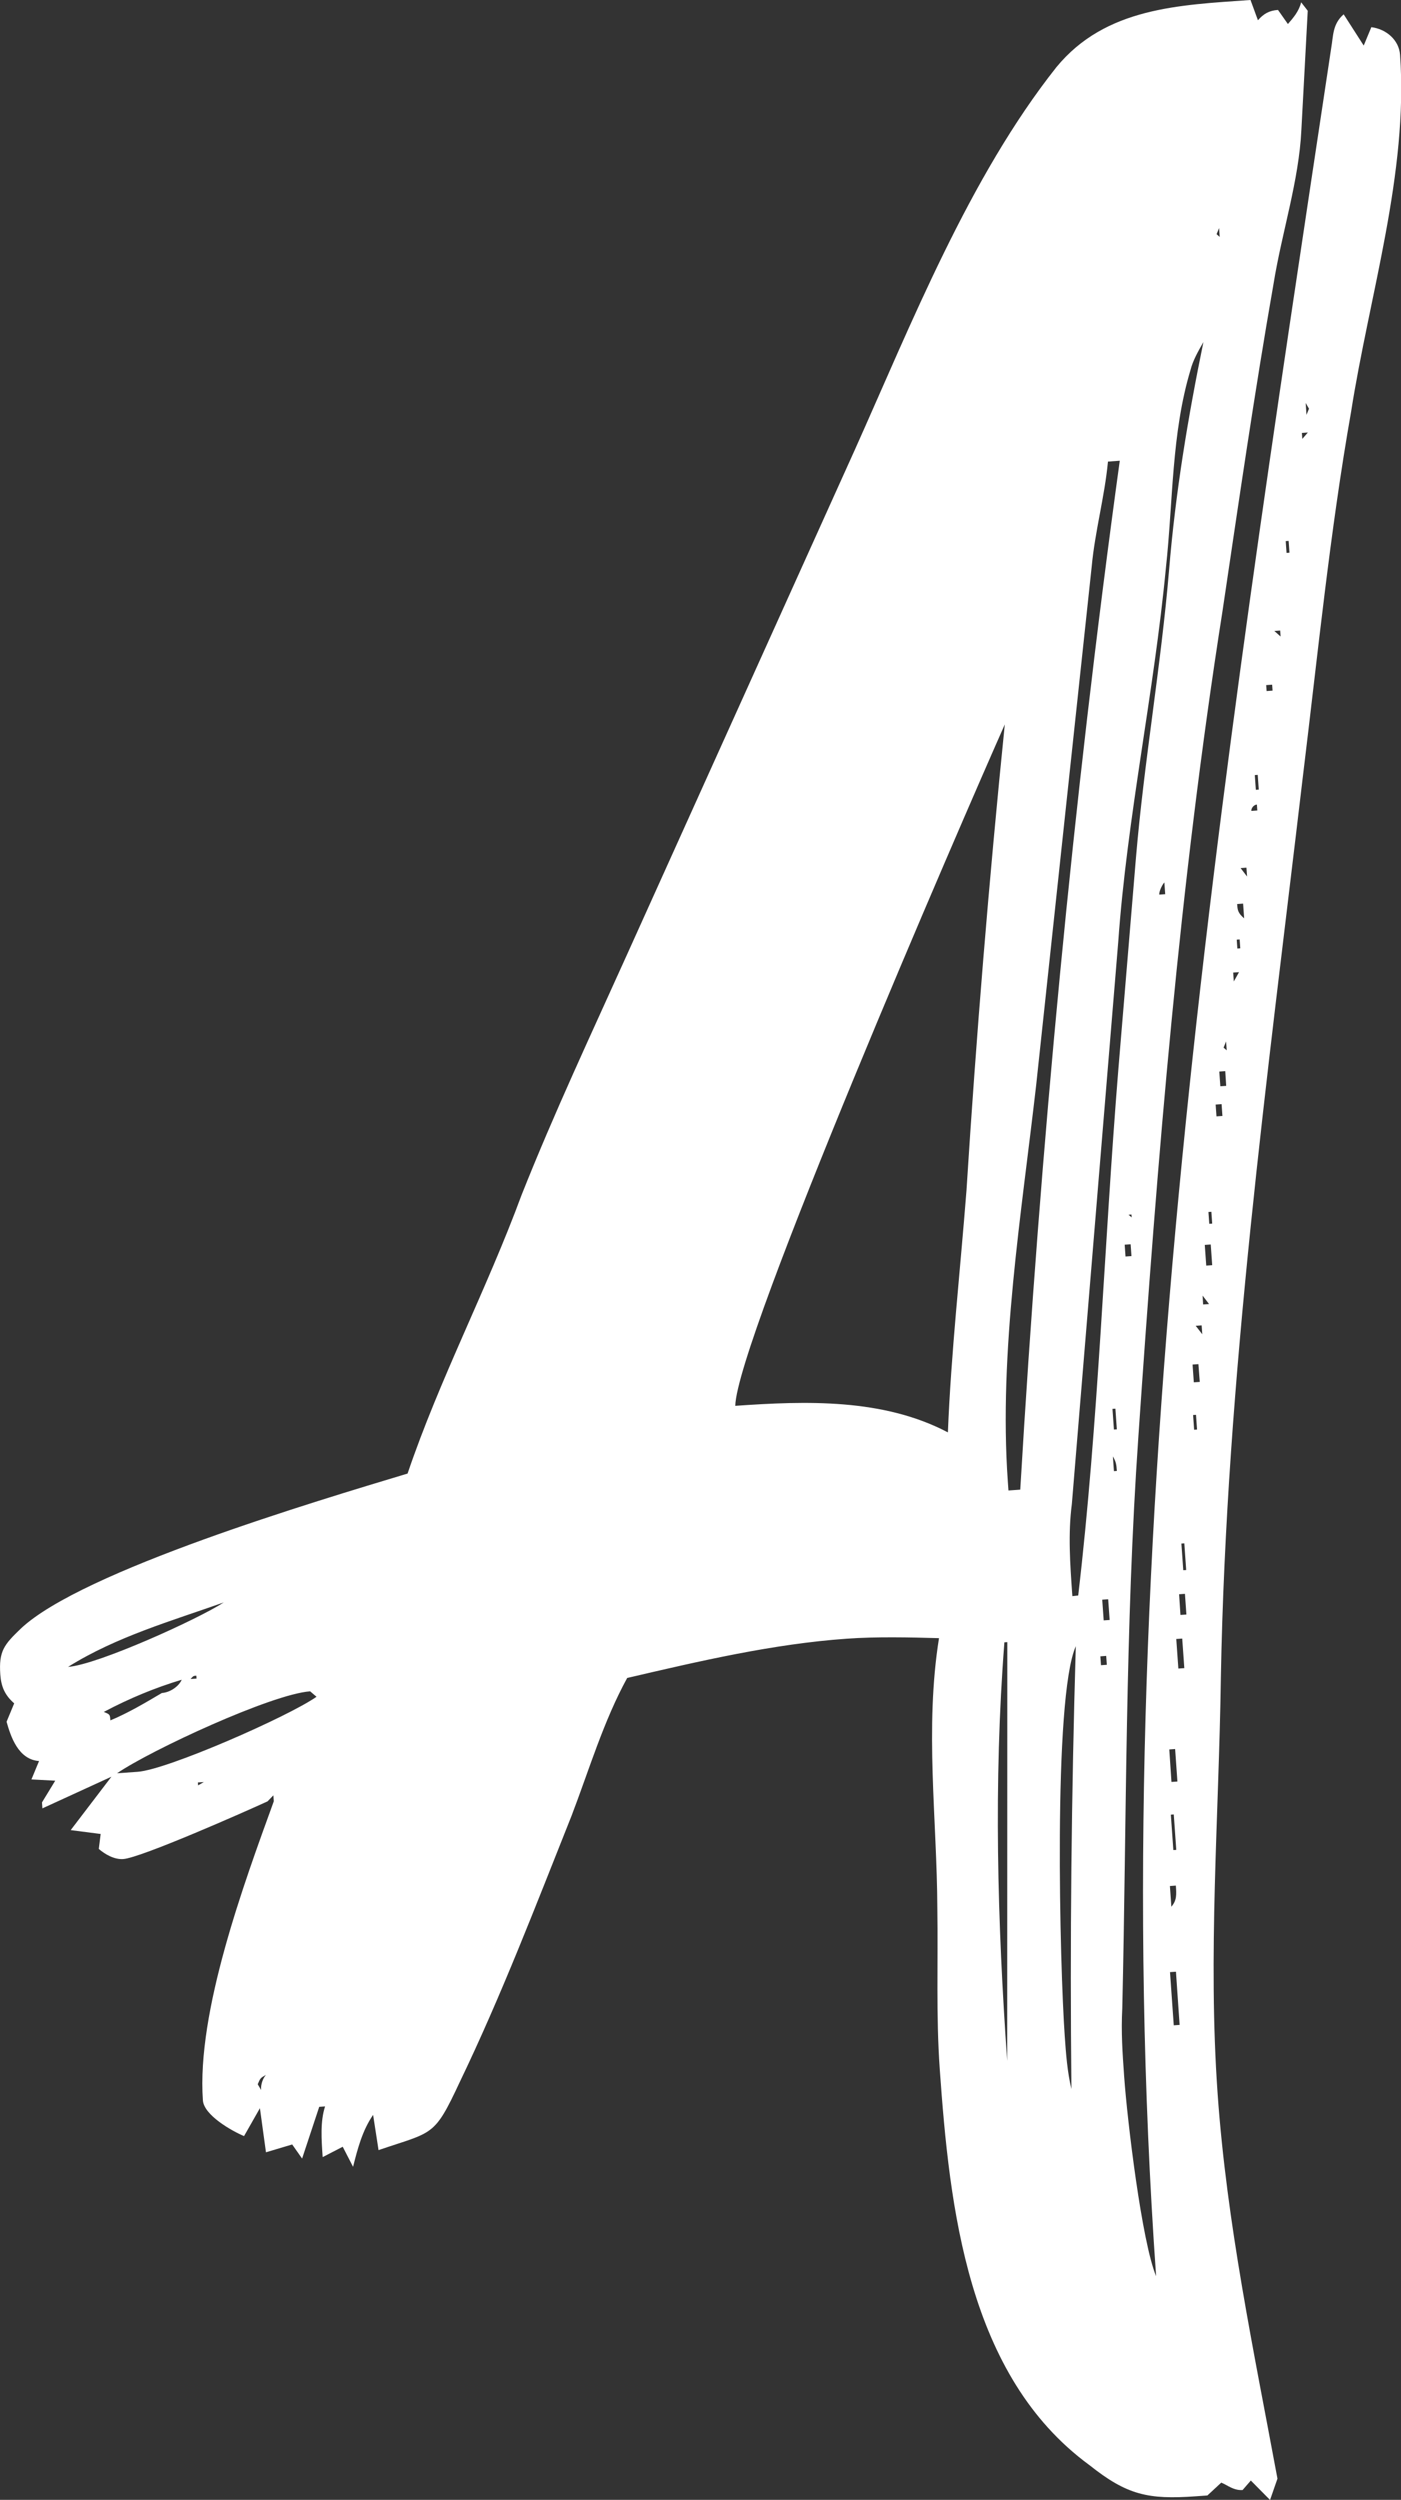 <?xml version="1.0" encoding="utf-8"?>
<!-- Generator: Adobe Illustrator 23.0.0, SVG Export Plug-In . SVG Version: 6.00 Build 0)  -->
<svg version="1.1" id="Layer_1" xmlns="http://www.w3.org/2000/svg" xmlns:xlink="http://www.w3.org/1999/xlink" x="0px" y="0px"
	 viewBox="0 0 134.16 239.22" style="enable-background:new 0 0 134.16 239.22;" xml:space="preserve">
<rect x="0" y="0" width="134.16" height="239.22" fill="#333333" stroke="none"/>
<style type="text/css">
	.st0{fill:#FFFFFF;}
</style>
<g>
	<path class="st0" d="M25.62,172.38c-2.2,1.01-12.13,5.4-13.82,5.52c-0.85,0.06-1.74-0.45-2.34-0.97l0.18-1.43l-2.87-0.37l3.9-5.11
		l-6.61,3.03l-0.04-0.57l1.27-2.08l-2.28-0.12l0.73-1.76c-2-0.14-2.72-2.37-3.11-3.76L1.36,163c-0.91-0.79-1.25-1.62-1.33-2.75
		c-0.16-2.26,0.37-2.87,1.96-4.4c5.86-5.53,28.41-12.24,37.04-14.84c3.06-9.03,7.57-17.59,10.91-26.64
		c3.14-7.9,6.6-15.25,10.04-22.88l21.88-48.45c5.4-12.04,10.95-26.07,19.3-36.61c4.71-5.73,11.8-5.95,18.59-6.43l0.71,1.94
		c0.53-0.61,1.07-0.93,1.92-0.99l0.95,1.35c0.53-0.61,1.05-1.21,1.27-2.08l0.63,0.81l-0.61,11.41c-0.23,4.85-1.87,9.8-2.66,14.69
		c-1.82,10.36-3.35,20.99-4.89,31.33c-4.12,26.16-6.24,52.46-8.06,79.03c-1.27,18.28-1.12,36.46-1.54,54.69
		c-0.12,2.28,0.02,4.26,0.18,6.53c0.3,4.24,1.69,15.8,3.06,19.11c-5.06-71.56,6.13-142.56,16.77-213.24
		c0.2-1.15,0.12-2.28,1.19-3.21l1.92,2.99l0.73-1.76c1.43,0.18,2.65,1.23,2.75,2.65c0.8,11.31-2.93,22.95-4.69,34.16
		c-2.03,11.51-3.19,23.25-4.63,35.01c-3.38,28.66-7.32,57.37-7.84,86.12c-0.19,13.37-1.25,26.52-0.31,39.82
		c0.88,12.45,3.44,24.49,5.73,36.83l-0.71,2.04l-1.84-1.86l-0.79,0.91c-0.85,0.06-1.45-0.47-2.04-0.71l-1.33,1.23l-1.13,0.08
		c-4.53,0.32-6.55-0.11-10.16-2.98c-11.69-8.55-13.4-24.64-14.34-37.93c-0.36-5.09-0.15-10.22-0.23-15.33
		c-0.03-8.53-1.22-17.25,0.16-25.88c-2.85-0.08-5.98-0.15-8.81,0.05c-7.07,0.5-14.06,2.13-21.05,3.76
		c-2.27,4.14-3.64,8.78-5.32,13.17c-3.38,8.48-6.74,17.25-10.71,25.49c-2.47,5.29-2.51,4.73-7.78,6.52l-0.52-3.37
		c-1.03,1.49-1.48,3.23-1.92,4.97l-0.99-1.92l-1.92,0.99c-0.12-1.7-0.24-3.39,0.23-4.85l-0.56,0.04l-1.64,4.95l-0.95-1.35
		l-2.51,0.75l-0.58-4.22l-1.52,2.67c-1.17-0.49-3.84-2-3.94-3.42c-0.6-8.49,3.93-20.74,6.79-28.62l-0.04-0.57L25.62,172.38z
		 M21.43,153.34c-4.99,1.77-10.29,3.28-14.91,6.17C9.34,159.31,18.98,154.94,21.43,153.34z M10.57,164.63
		c1.66-0.69,3.29-1.65,4.93-2.62c0.85-0.06,1.66-0.69,1.9-1.27c-2.5,0.75-4.99,1.77-7.46,3.08
		C10.53,164.06,10.53,164.06,10.57,164.63z M29.7,161.85c-3.68,0.26-15.24,5.62-18.49,7.84l1.98-0.14
		c2.83-0.2,14.41-5.28,17.12-7.18L29.7,161.85z M18.82,160.63l-0.02-0.28c-0.28,0.02-0.28,0.02-0.55,0.32L18.82,160.63z
		 M18.95,170.57l0.02,0.28l0.55-0.32L18.95,170.57z M24.68,199.45l0.32,0.55c-0.04-0.57,0.2-1.15,0.47-1.45
		C24.93,198.86,24.93,198.86,24.68,199.45z M70.41,134.53c6.79-0.48,14.16-0.72,20.36,2.54c0.31-7.7,1.18-15.43,1.78-23.15
		c0.94-14.85,2.16-29.72,3.67-44.6C92.05,78.71,70.54,128.27,70.41,134.53z M96.46,157.14l-0.28,0.02
		c-1.04,13.43-0.67,26.77,0.27,40.06L96.46,157.14z M106.1,44.17c-0.33,3.43-1.24,6.63-1.56,10.06l-5.31,49.55
		c-1.4,12.32-3.6,25.55-2.72,38l0.06,0.85l1.13-0.08c1.94-32.83,5.02-65.73,9.53-98.46L106.1,44.17z M101.96,194.84
		c0.12,1.7,0.24,3.39,0.64,5.07c-0.15-14.2,0-28.14,0.42-42.38C100.82,162.51,101.5,188.33,101.96,194.84z M103.25,152.68
		c1.95-16.63,2.47-33.43,3.84-50.3l1.69-20.3c0.77-9.15,2.4-18.36,3.17-27.51c0.61-7.43,1.81-14.62,3.29-21.84
		c-0.51,0.89-1.01,1.78-1.23,2.65c-1.84,6.1-1.67,12.63-2.36,18.93c-1.14,12.02-3.72,23.86-4.57,35.86l-4.44,53.76
		c-0.37,2.87-0.17,5.7,0.05,8.81L103.25,152.68z M105.93,158.46l-0.56,0.04l0.06,0.85l0.56-0.04L105.93,158.46z M105.69,155.06
		l0.57-0.04l-0.14-1.98l-0.57,0.04L105.69,155.06z M106.67,140.78l0.28-0.02c-0.04-0.57-0.06-0.85-0.38-1.39L106.67,140.78z
		 M106.67,136.8l0.28-0.02l-0.14-1.98l-0.28,0.02L106.67,136.8z M112.61,188.68l-0.57,0.04l0.36,5.09l0.56-0.04L112.61,188.68z
		 M107.78,120.24l0.57-0.04l-0.08-1.13l-0.57,0.04L107.78,120.24z M112.03,180.48l0.14,1.98c0.53-0.61,0.49-1.17,0.43-2.02
		L112.03,180.48z M108.35,116.22l-0.28,0.02l0.3,0.26L108.35,116.22z M112.12,173.65l0.24,3.39l0.28-0.02l-0.24-3.39L112.12,173.65z
		 M112.18,170.52l0.57-0.04l-0.22-3.11l-0.56,0.04L112.18,170.52z M112.84,159.67l0.57-0.04l-0.2-2.83l-0.57,0.04L112.84,159.67z
		 M113.04,154.54l0.57-0.04l-0.14-1.98l-0.56,0.04L113.04,154.54z M113.41,147.69l-0.28,0.02l0.18,2.55l0.28-0.02L113.41,147.69z
		 M114.53,135.39l-0.28,0.02l0.1,1.41l0.28-0.02L114.53,135.39z M111.58,85.57l-0.08-1.13c-0.26,0.3-0.51,0.89-0.49,1.17
		L111.58,85.57z M114.76,130.54l-0.56,0.04l0.12,1.7l0.57-0.04L114.76,130.54z M115.07,126.83l-0.57,0.04l0.63,0.81L115.07,126.83z
		 M115.21,124.83l0.57-0.04l-0.62-0.81L115.21,124.83z M115.94,119.09l-0.57,0.04l0.14,1.98l0.57-0.04L115.94,119.09z M116,115.96
		l-0.28,0.02l0.08,1.13l0.28-0.02L116,115.96z M116.98,105.66l-0.57,0.04l0.08,1.13l0.57-0.04L116.98,105.66z M117.33,102.5
		l-0.57,0.04l0.1,1.41l0.56-0.04L117.33,102.5z M117.41,99.66l-0.24,0.59l0.3,0.26L117.41,99.66z M118.65,93.03l-0.56,0.04
		l0.06,0.85L118.65,93.03z M118.71,89.9l-0.28,0.02l0.06,0.85l0.28-0.02L118.71,89.9z M119.04,86.47l-0.57,0.04
		c0.04,0.57,0.06,0.85,0.67,1.37L119.04,86.47z M119.36,83.03l-0.56,0.04l0.62,0.81L119.36,83.03z M120.4,77.56l-0.04-0.57
		c-0.28,0.02-0.55,0.32-0.53,0.61L120.4,77.56z M116.74,21.82l-0.24,0.59l0.3,0.26L116.74,21.82z M120.26,75.58l0.28-0.02l-0.1-1.41
		l-0.28,0.02L120.26,75.58z M121.82,65.52l-0.57,0.04l0.04,0.57l0.57-0.04L121.82,65.52z M122.63,60.91l-0.04-0.57l-0.56,0.04
		L122.63,60.91z M123.2,52.91l0.28-0.02l-0.08-1.13l-0.28,0.02L123.2,52.91z M124.71,42l0.53-0.61l-0.57,0.04L124.71,42z
		 M125.11,39.7l0.24-0.59l-0.32-0.55L125.11,39.7z"/>
</g>
<g>
</g>
<g>
</g>
<g>
</g>
<g>
</g>
<g>
</g>
<g>
</g>
</svg>
